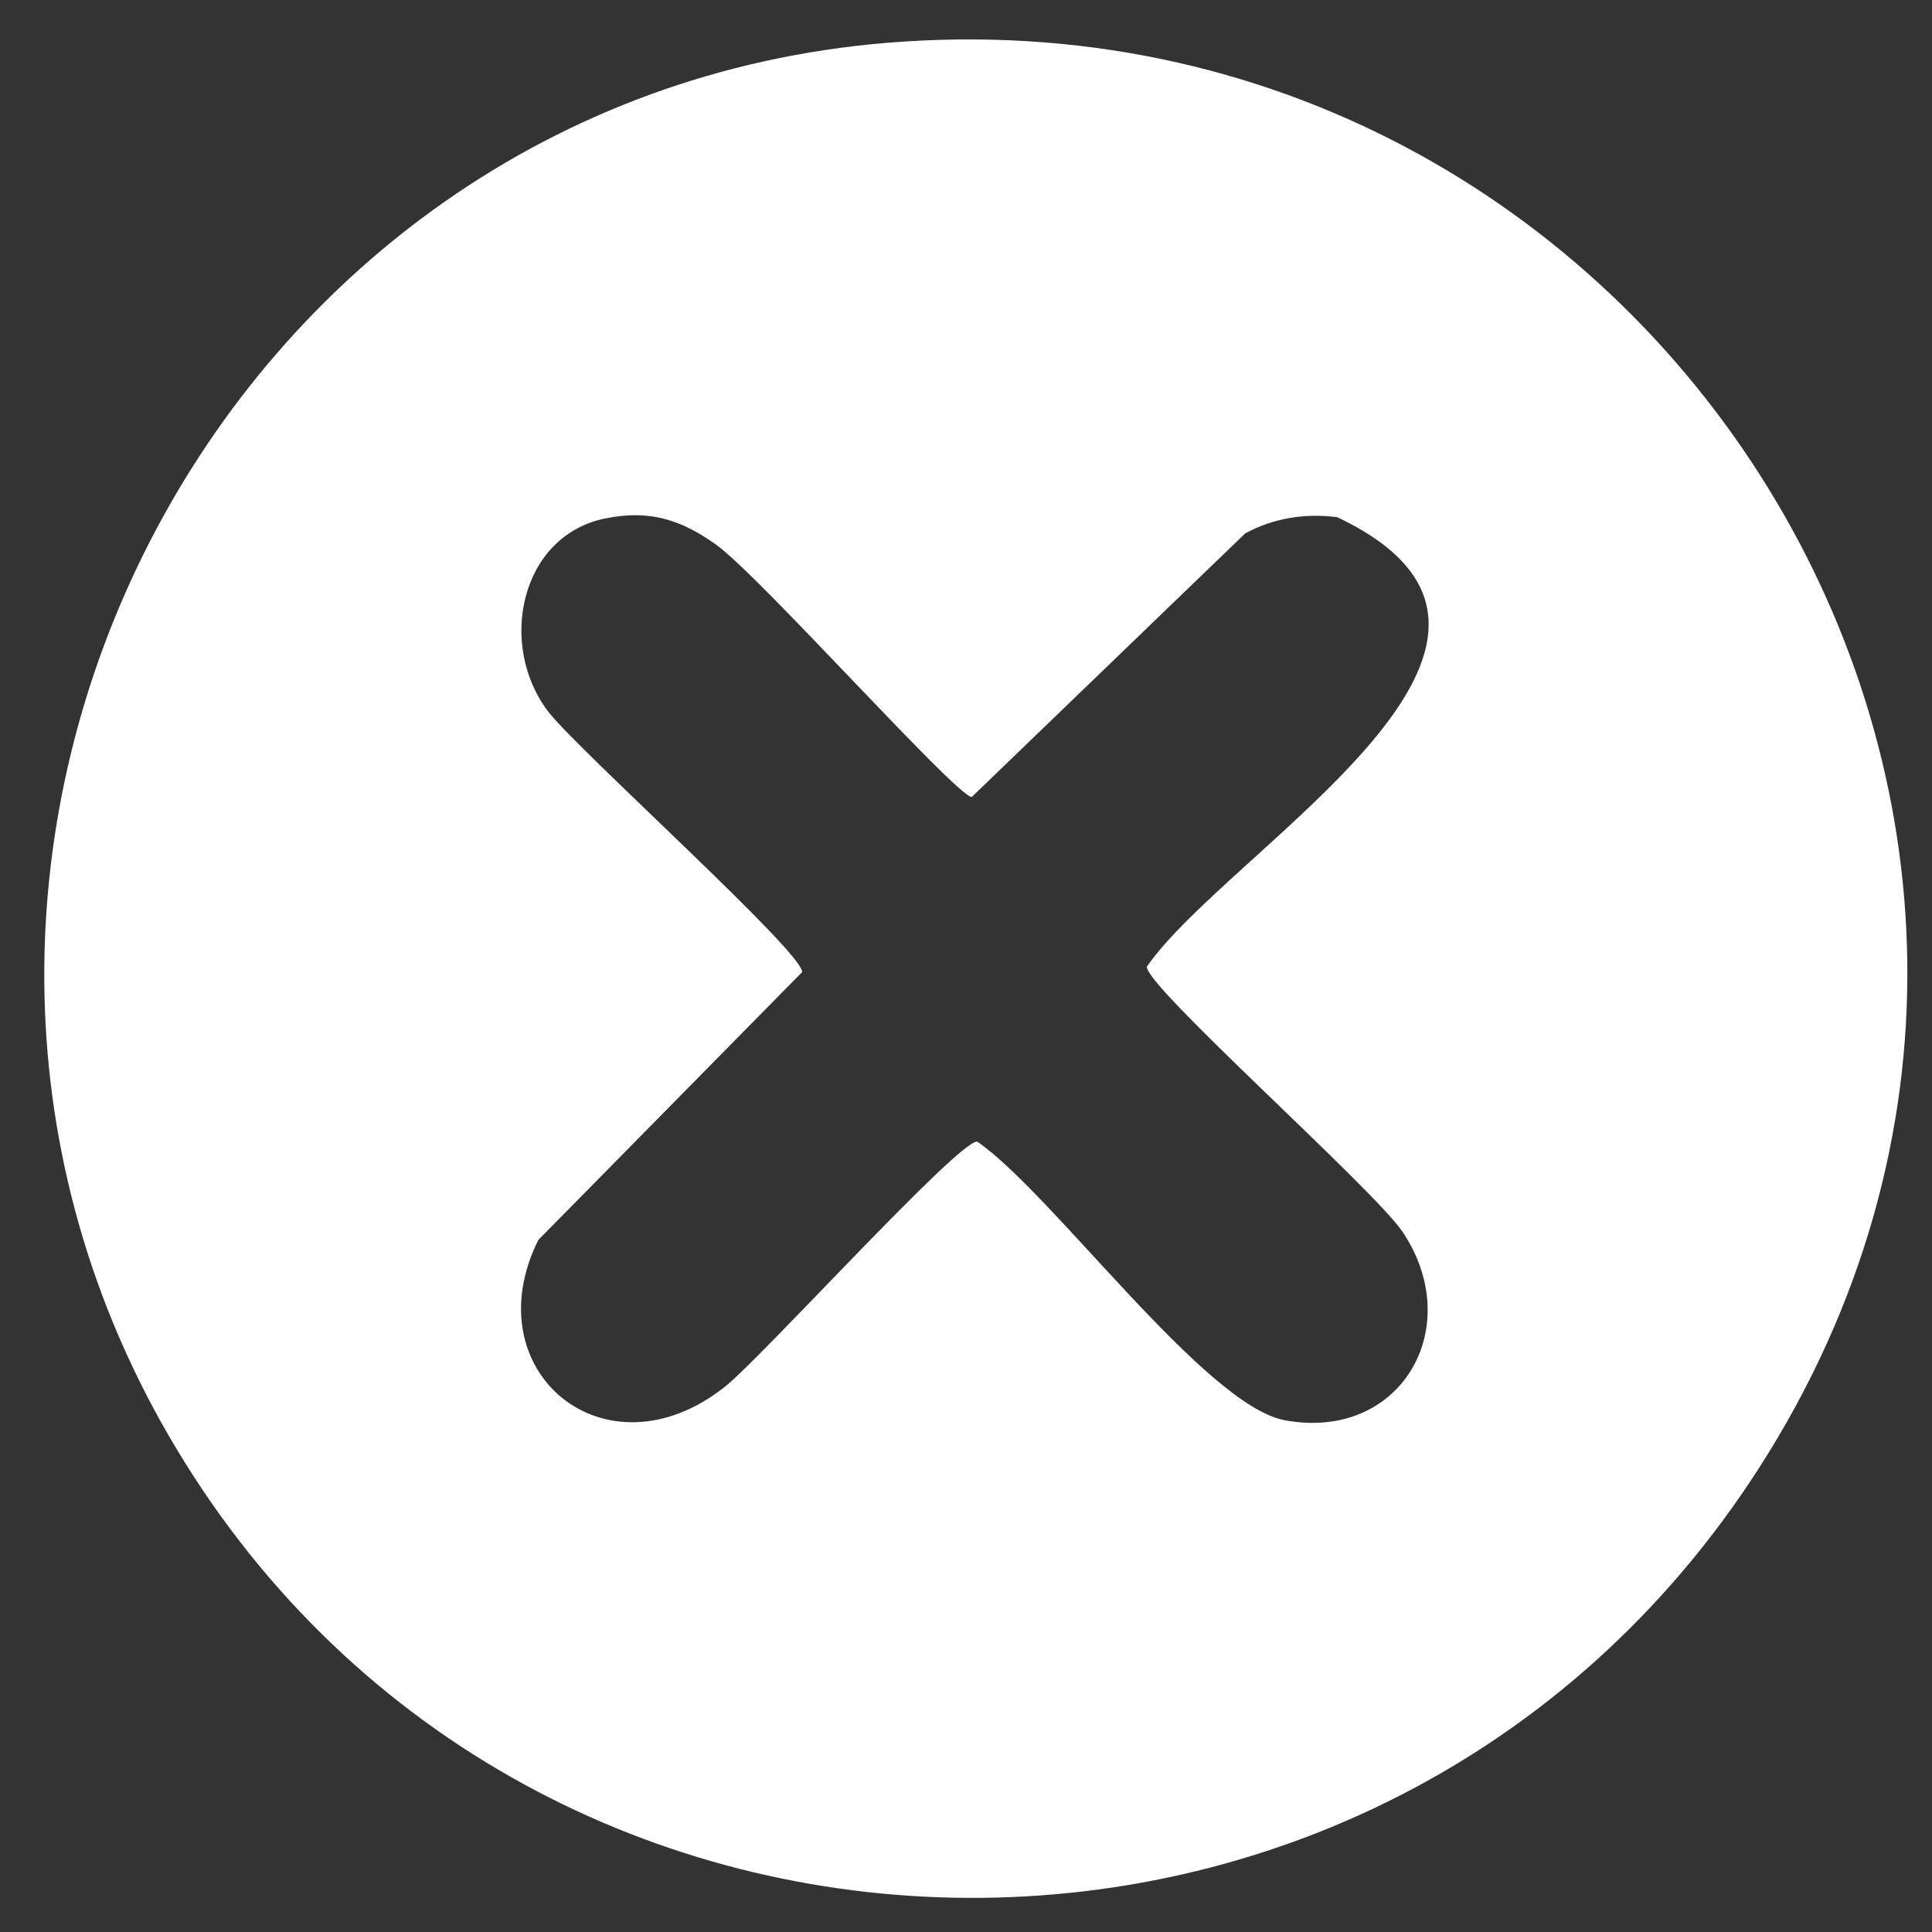 <?xml version="1.0" encoding="UTF-8"?> <svg xmlns="http://www.w3.org/2000/svg" id="Layer_1" viewBox="0 0 300 300"><rect x="0" y="0" width="300" height="300" fill="#333333" stroke="none"/><defs><style>.cls-1{fill:#fff;}</style></defs><path class="cls-1" d="M137.72,6.65c119.03-9.85,200.49,120.02,135.4,221.33-58.49,91.04-192.76,88.52-246.97-5.14C-26.13,132.49,33.55,15.27,137.72,6.65ZM93.96,80.5c-13.26,2.74-16.72,19.76-8.79,30.05,4.57,5.93,39.86,37.62,39.37,40.41l-40.95,41.58c-10.14,20.36,10.38,37.45,28.92,22.84,5.73-4.51,36.54-38.58,39.25-38.1,11.65,8.03,35.34,40.96,47.75,43.26,17.91,3.31,28.24-14.29,18.32-29.21-4.41-6.63-40.25-38.4-39.74-41.24,12.84-18.48,69.85-50.65,29.56-69.78-4.98-.64-9.89.12-14.3,2.52l-42.47,40.94c-2.75-.49-33.01-34.44-39.69-39.2-5.46-3.89-10.38-5.47-17.21-4.06Z"></path></svg> 